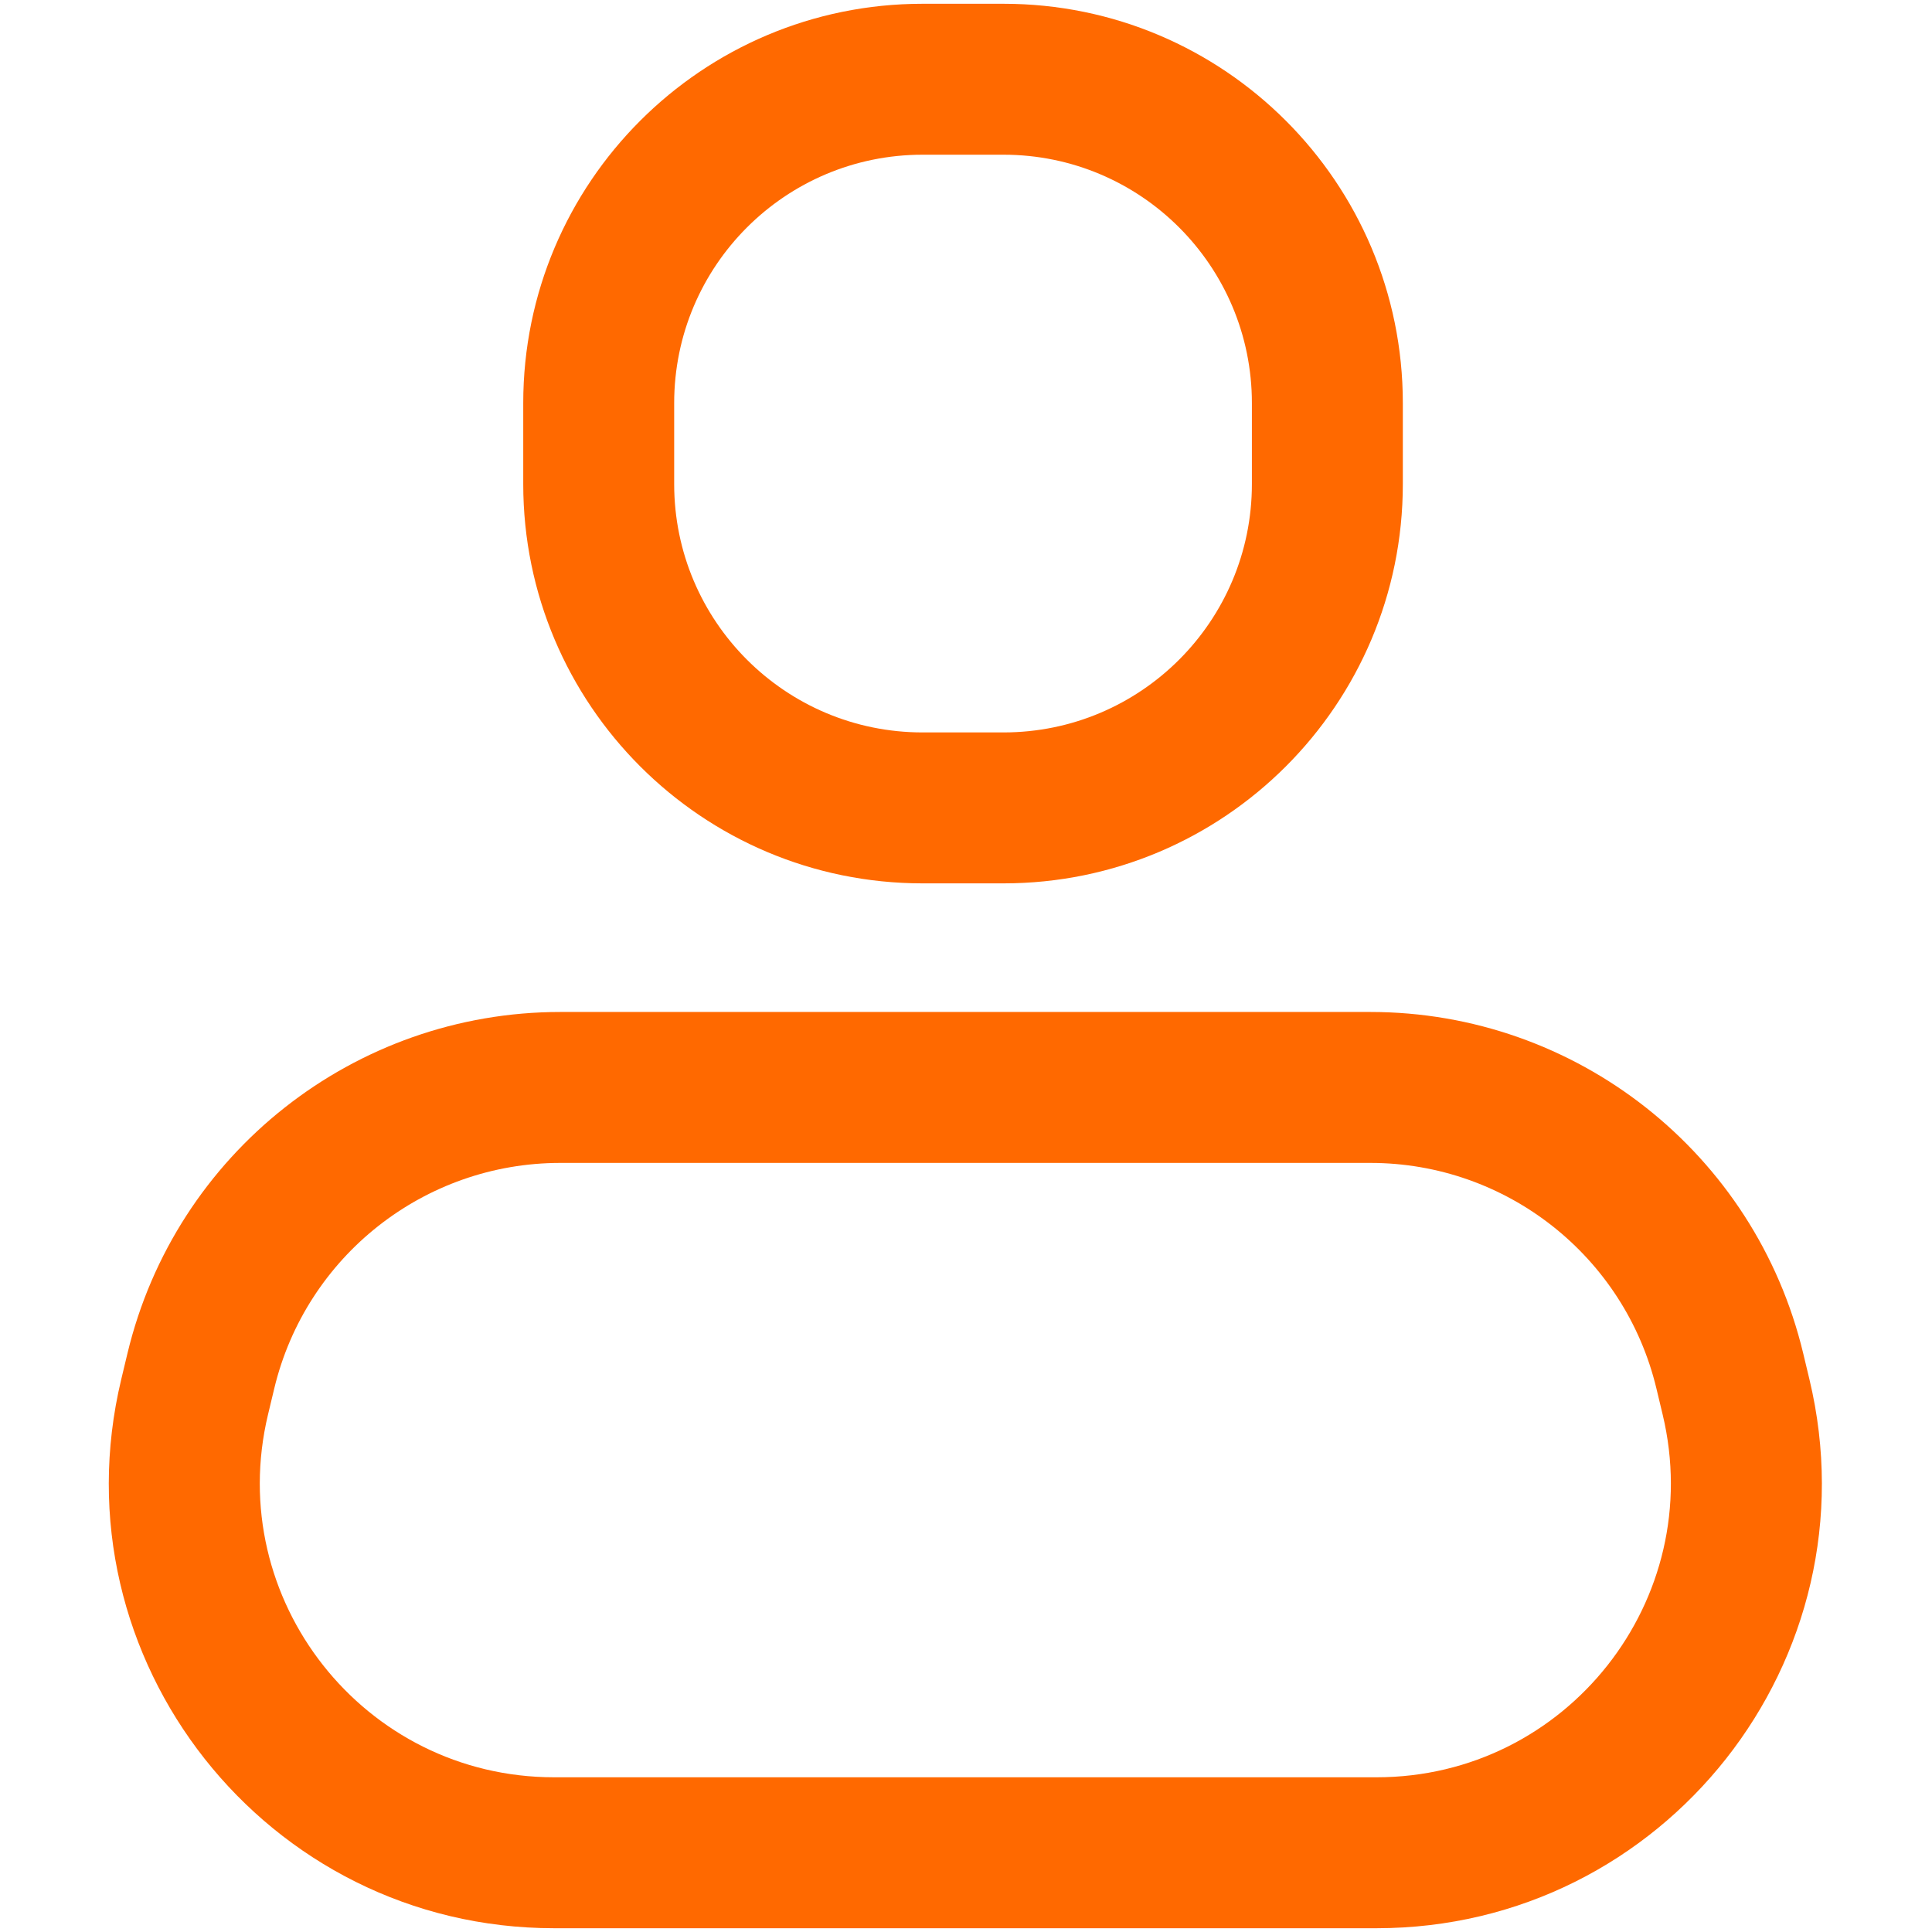 <svg xmlns="http://www.w3.org/2000/svg" width="512" height="512" viewBox="0 0 512 512" fill="none"><path fill-rule="evenodd" clip-rule="evenodd" d="M244.491 1C186.044 1 138.664 48.38 138.664 106.827V128.274C138.664 186.721 186.044 234.101 244.491 234.101H265.938C324.385 234.101 371.765 186.72 371.765 128.274V106.827C371.765 48.38 324.385 1 265.938 1L244.491 1ZM178.664 106.827C178.664 70.472 208.136 41 244.491 41H265.938C302.293 41 331.765 70.472 331.765 106.827V128.274C331.765 164.629 302.293 194.101 265.938 194.101H244.491C208.136 194.101 178.664 164.629 178.664 128.274L178.664 106.827ZM148.5 268.184C93.932 268.184 46.485 305.608 33.774 358.675L32.127 365.549C14.362 439.719 70.586 511 146.854 511L364.793 511C441.061 511 497.284 439.719 479.519 365.549L477.873 358.675C465.162 305.608 417.715 268.184 363.147 268.184L148.5 268.184ZM72.674 367.993C81.075 332.919 112.434 308.184 148.5 308.184L363.147 308.184C399.213 308.184 430.572 332.919 438.973 367.993L440.619 374.867C452.361 423.888 415.201 471 364.793 471L146.854 471C96.445 471 59.285 423.888 71.027 374.867L72.674 367.993Z" fill="#FF6900"></path></svg>